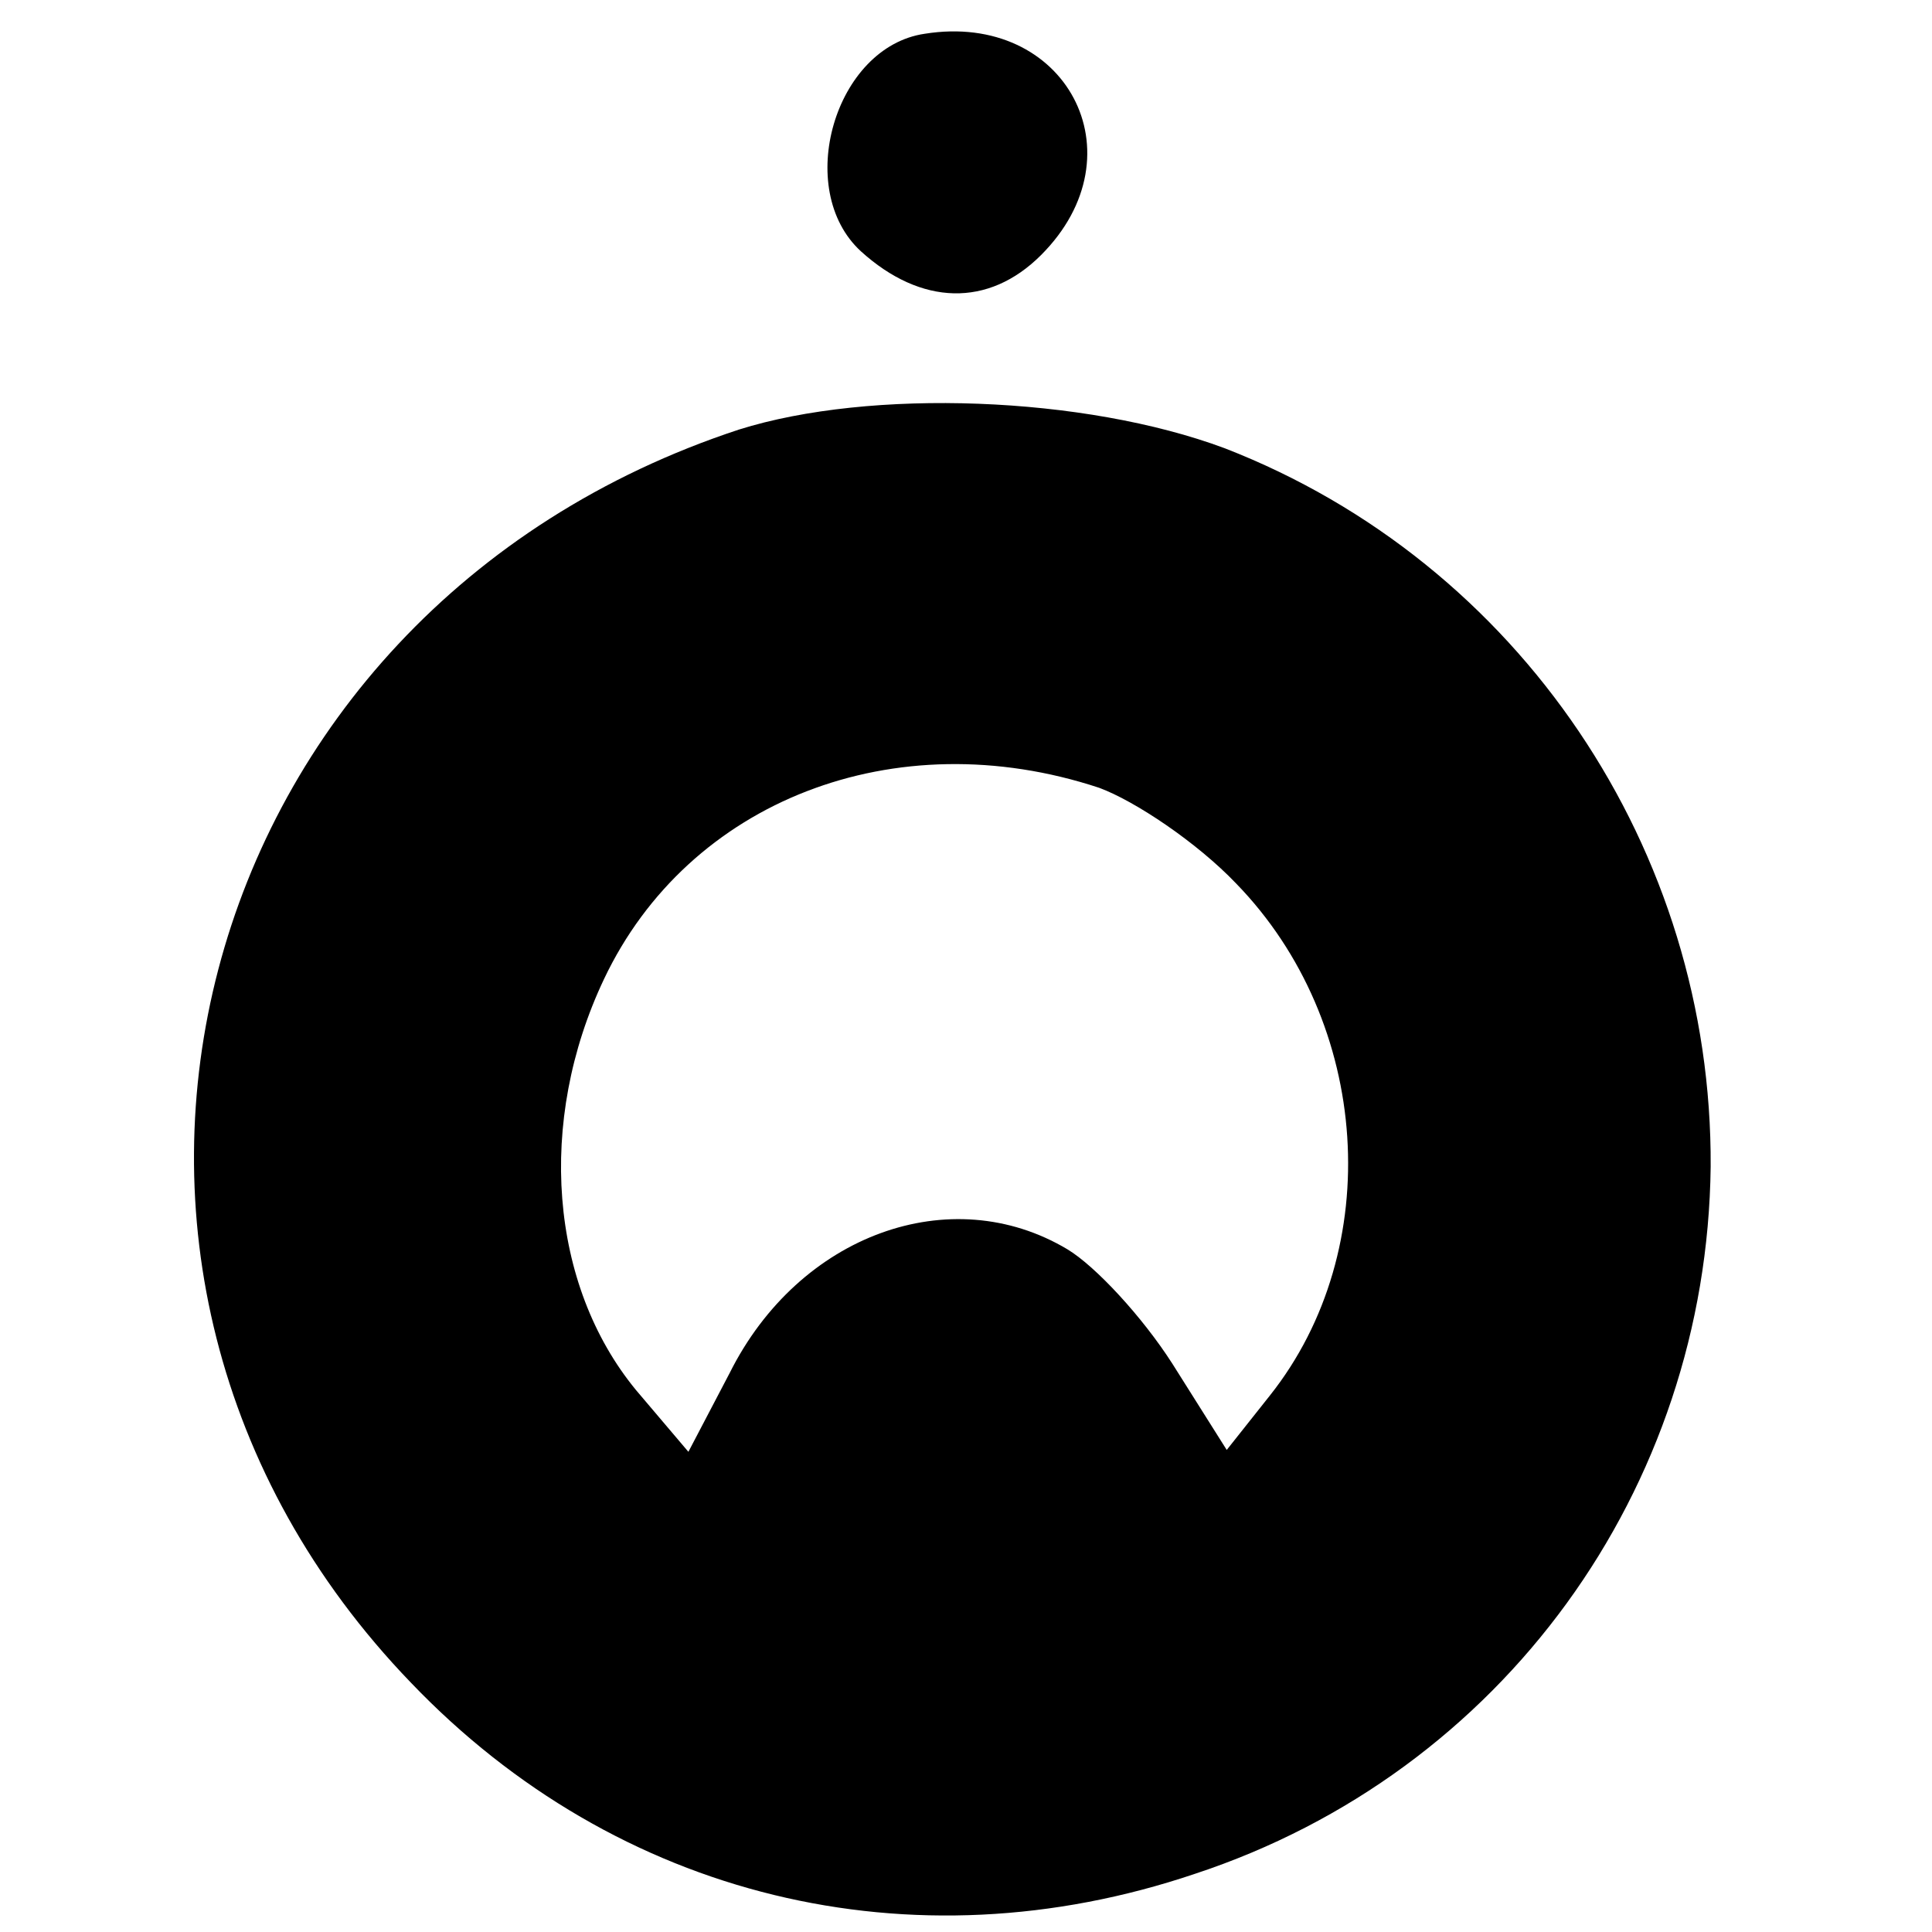 <?xml version="1.0" standalone="no"?>
<!DOCTYPE svg PUBLIC "-//W3C//DTD SVG 20010904//EN"
 "http://www.w3.org/TR/2001/REC-SVG-20010904/DTD/svg10.dtd">
<svg version="1.0" xmlns="http://www.w3.org/2000/svg"
 width="103pt" height="103pt" viewBox="0 0 103 103"
 preserveAspectRatio="xMidYMid meet">
<g transform="translate(0,103) scale(0.1,-0.1)"
fill="#000000" stroke="none">
<path d="M493 1012 c-48 -7 -70 -83 -34 -116 32 -29 68 -30 96 -2 54 54 13
130 -62 118z"/>
<path d="M394 801 c-295 -97 -387 -448 -175 -668 110 -115 267 -153 418 -102
164 54 273 205 275 377 1 169 -102 322 -259 383 -75 28 -189 32 -259 10z m192
-191 c19 -7 52 -29 73 -51 72 -74 80 -195 18 -273 l-23 -29 -29 46 c-16 25
-41 52 -56 61 -62 37 -143 8 -180 -66 l-22 -42 -28 33 c-46 56 -53 143 -17
219 45 95 155 138 264 102z"/>
</g>
</svg>

